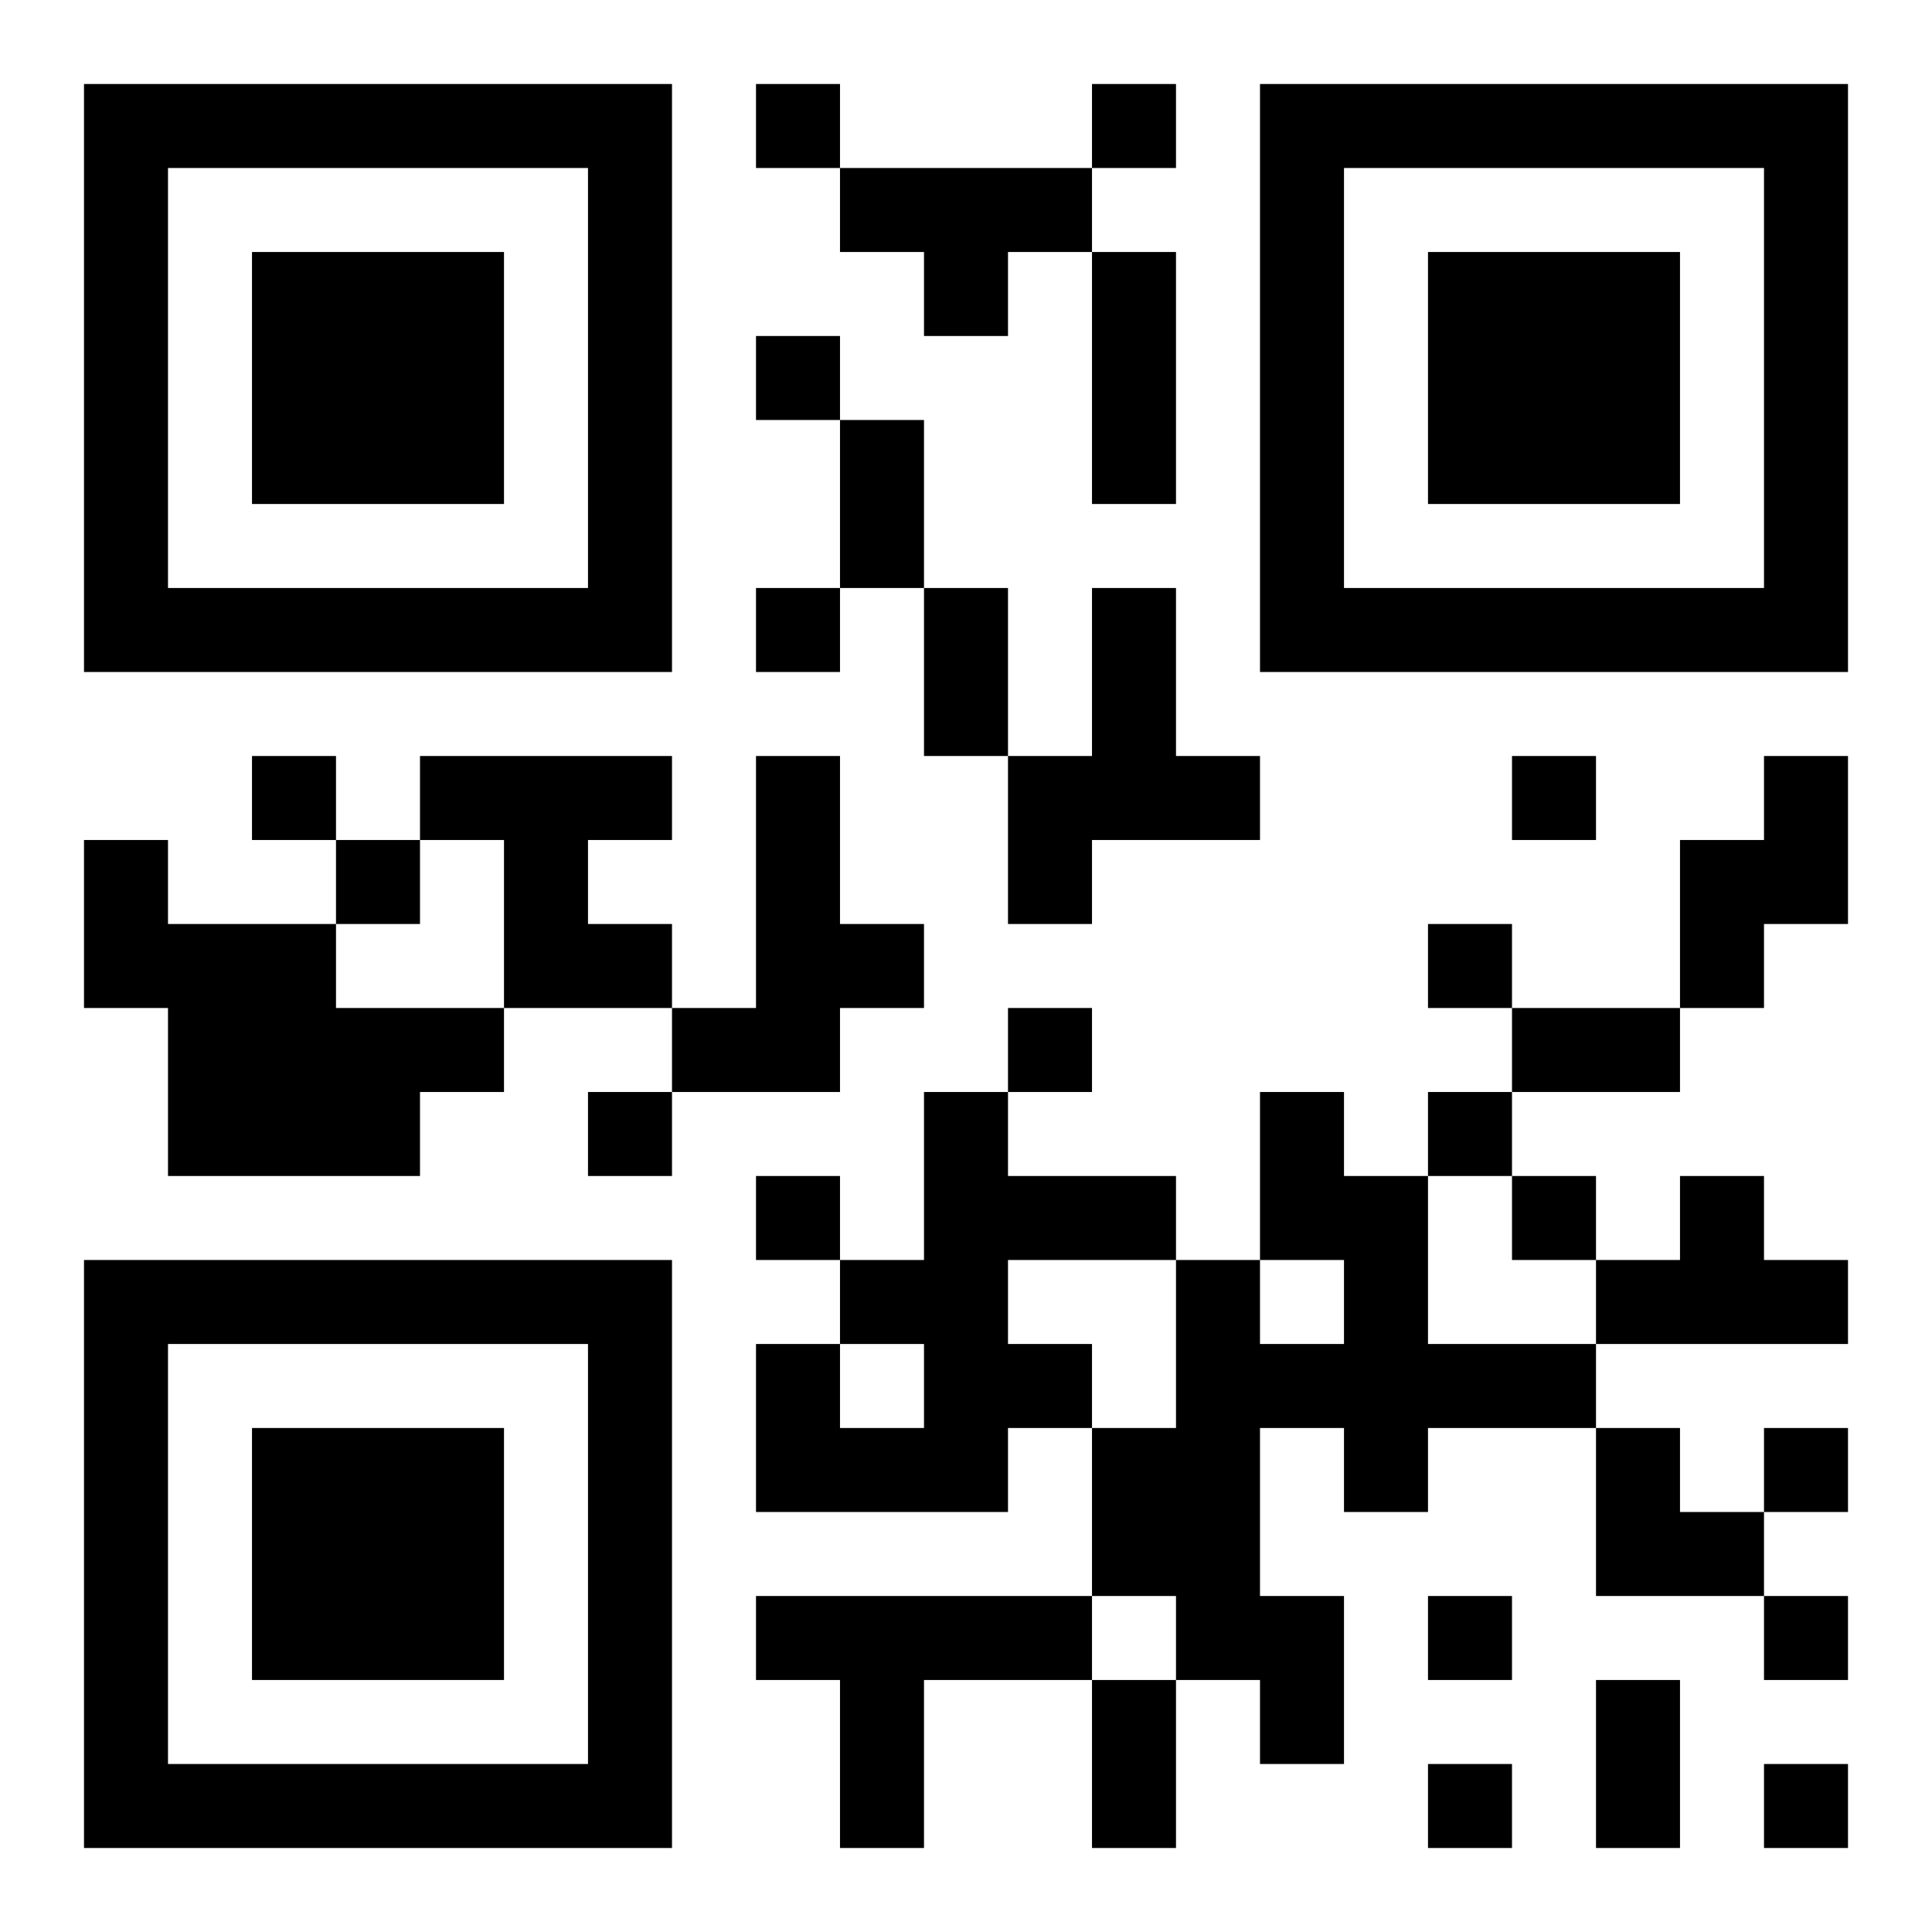 <?xml version="1.0" encoding="UTF-8"?>
<!DOCTYPE svg PUBLIC "-//W3C//DTD SVG 1.1//EN" "http://www.w3.org/Graphics/SVG/1.1/DTD/svg11.dtd">
<svg xmlns="http://www.w3.org/2000/svg" version="1.1" viewBox="0 0 23 23" stroke="none">
	<rect width="100%" height="100%" fill="#ffffff"/>
	<path d="M1,1h7v1h-7z M9,1h1v1h-1z M13,1h1v1h-1z M15,1h7v1h-7z M1,2h1v6h-1z M7,2h1v6h-1z M10,2h3v1h-3z M15,2h1v6h-1z M21,2h1v6h-1z M3,3h3v3h-3z M11,3h1v1h-1z M13,3h1v3h-1z M17,3h3v3h-3z M9,4h1v1h-1z M10,5h1v2h-1z M2,7h5v1h-5z M9,7h1v1h-1z M11,7h1v2h-1z M13,7h1v3h-1z M16,7h5v1h-5z M3,9h1v1h-1z M5,9h3v1h-3z M9,9h1v4h-1z M12,9h1v2h-1z M14,9h1v1h-1z M18,9h1v1h-1z M21,9h1v2h-1z M1,10h1v2h-1z M4,10h1v1h-1z M6,10h1v2h-1z M20,10h1v2h-1z M2,11h2v3h-2z M7,11h1v1h-1z M10,11h1v1h-1z M17,11h1v1h-1z M4,12h2v1h-2z M8,12h1v1h-1z M12,12h1v1h-1z M18,12h2v1h-2z M4,13h1v1h-1z M7,13h1v1h-1z M11,13h1v5h-1z M15,13h1v2h-1z M17,13h1v1h-1z M9,14h1v1h-1z M12,14h2v1h-2z M16,14h1v4h-1z M18,14h1v1h-1z M20,14h1v2h-1z M1,15h7v1h-7z M10,15h1v1h-1z M14,15h1v5h-1z M19,15h1v1h-1z M21,15h1v1h-1z M1,16h1v6h-1z M7,16h1v6h-1z M9,16h1v2h-1z M12,16h1v1h-1z M15,16h1v1h-1z M17,16h2v1h-2z M3,17h3v3h-3z M10,17h1v1h-1z M13,17h1v2h-1z M19,17h1v2h-1z M21,17h1v1h-1z M20,18h1v1h-1z M9,19h4v1h-4z M15,19h1v2h-1z M17,19h1v1h-1z M21,19h1v1h-1z M10,20h1v2h-1z M13,20h1v2h-1z M19,20h1v2h-1z M2,21h5v1h-5z M17,21h1v1h-1z M21,21h1v1h-1z" fill="#000000"/>
</svg>
